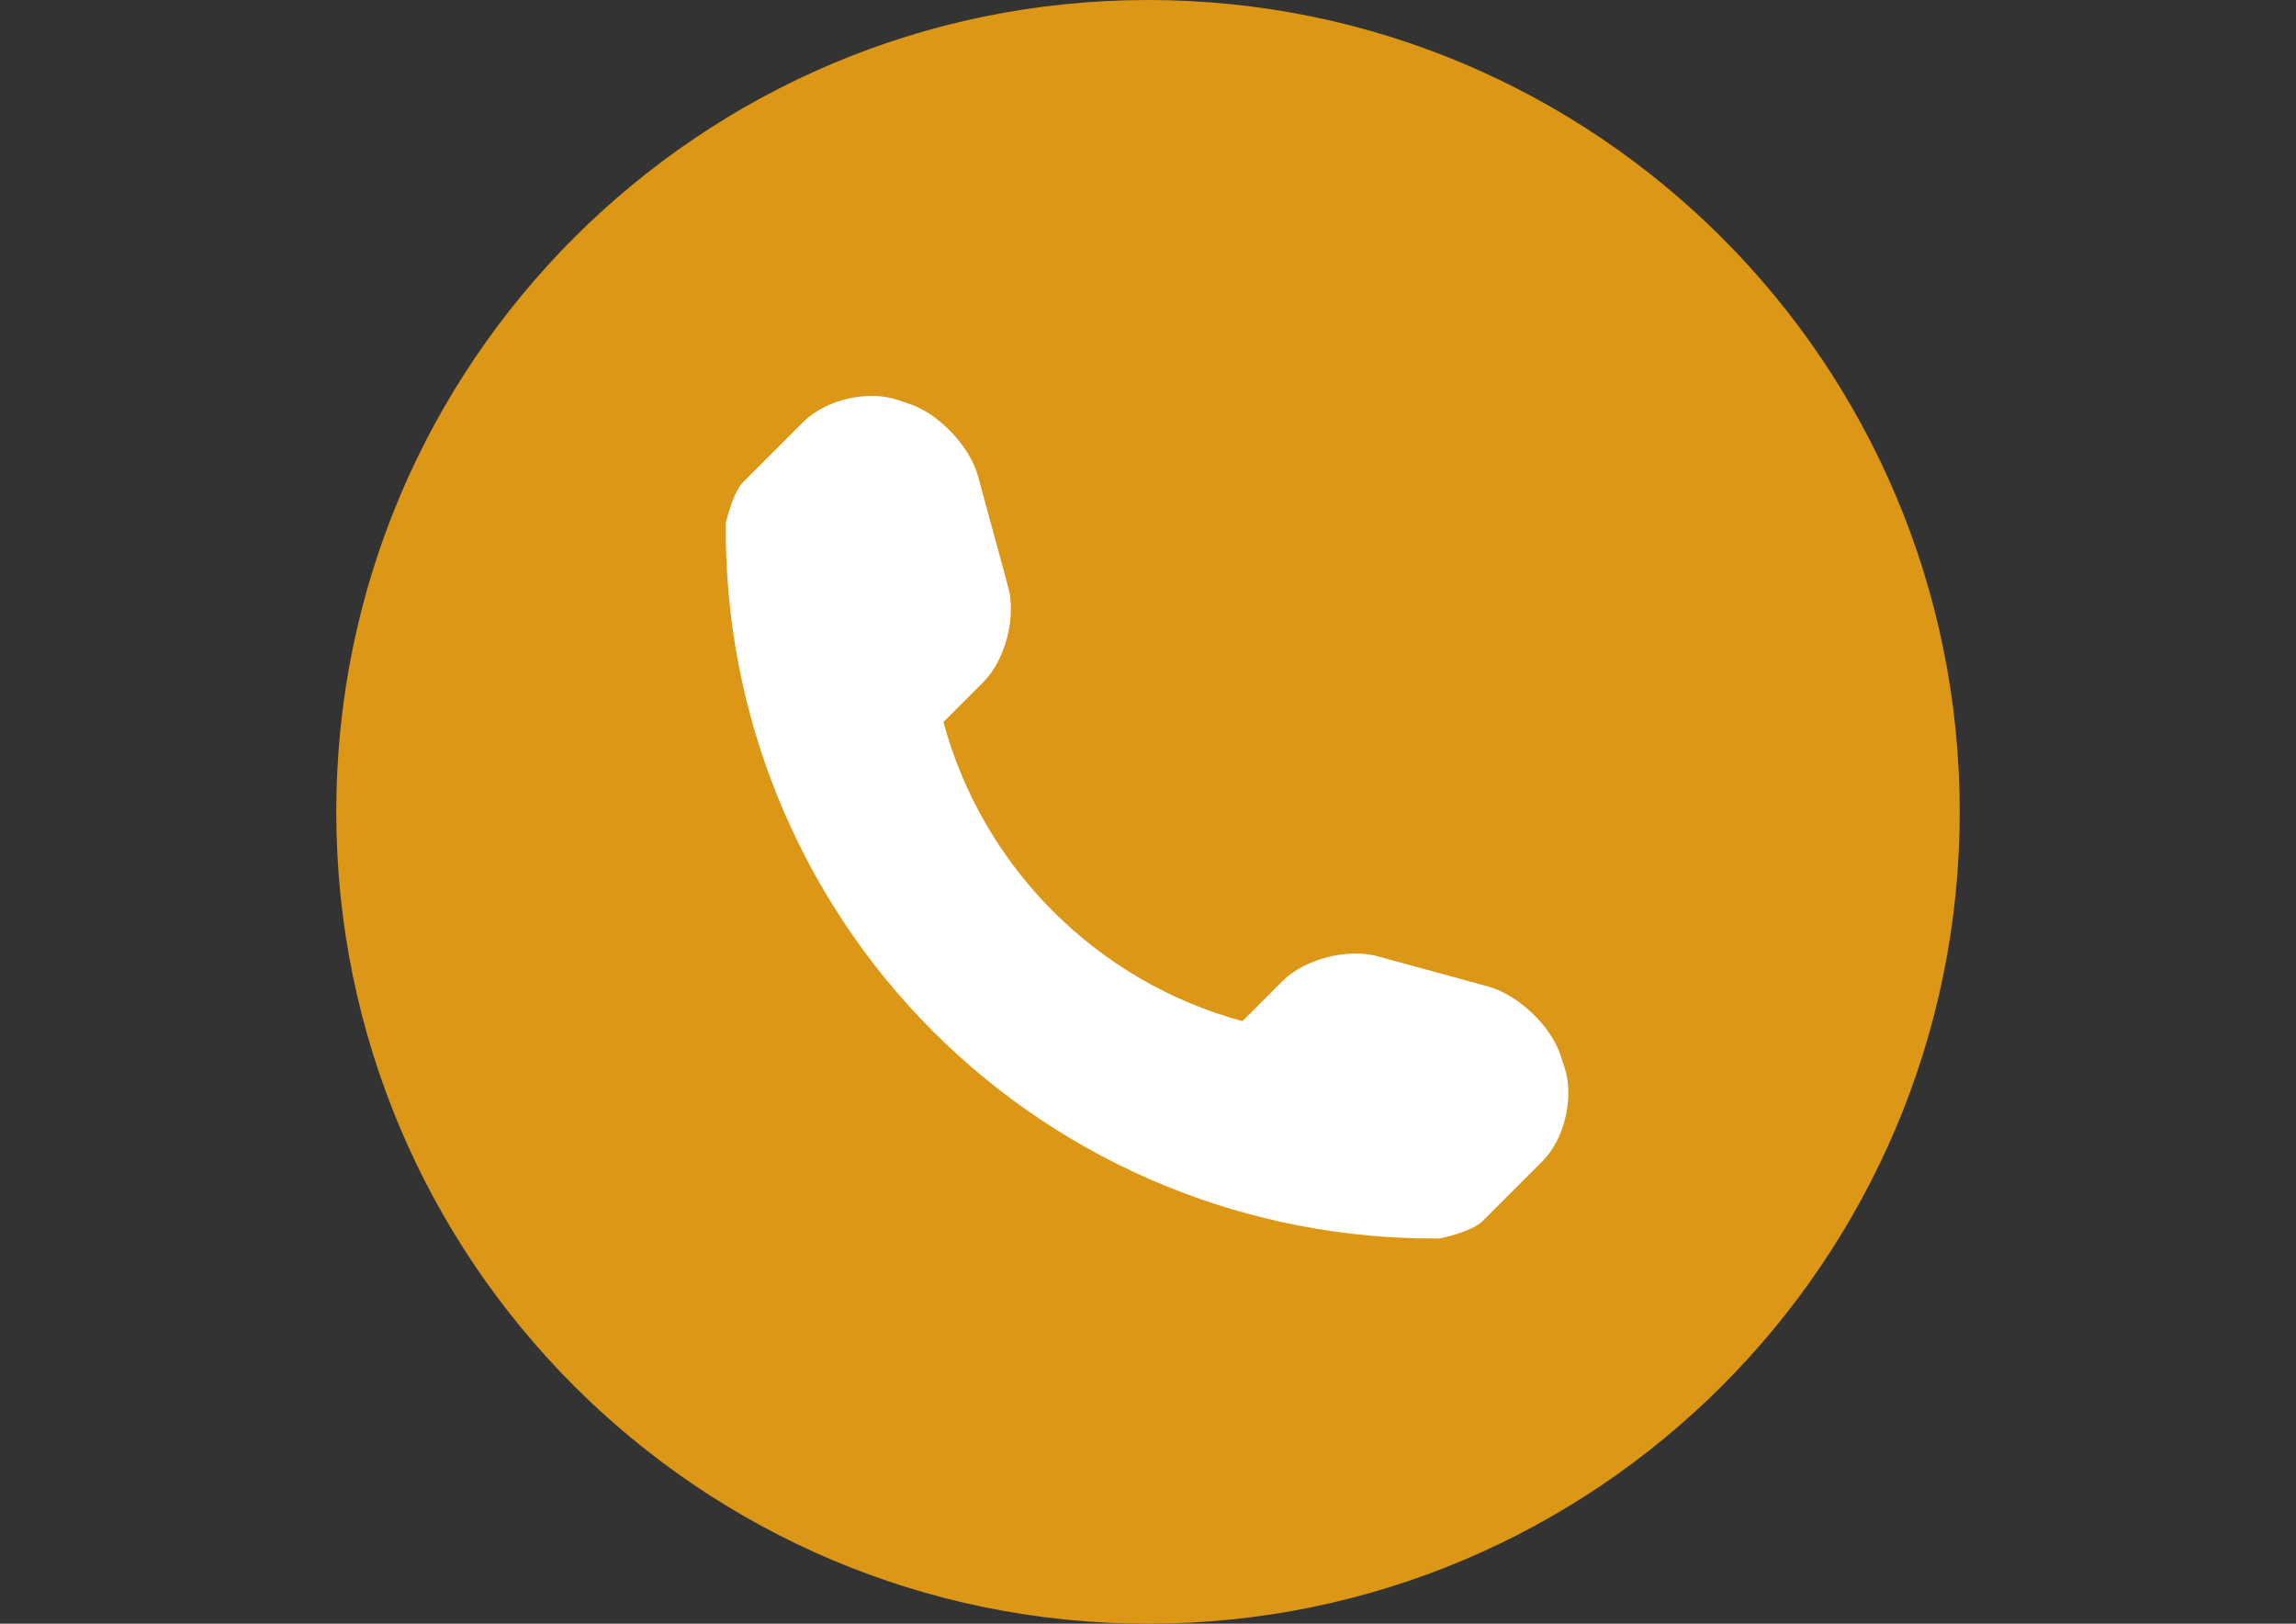 <?xml version="1.0" encoding="utf-8"?>
<!-- Generator: Adobe Illustrator 16.0.0, SVG Export Plug-In . SVG Version: 6.00 Build 0)  -->
<!DOCTYPE svg PUBLIC "-//W3C//DTD SVG 1.1//EN" "http://www.w3.org/Graphics/SVG/1.1/DTD/svg11.dtd">
<svg version="1.1" id="Layer_1" xmlns="http://www.w3.org/2000/svg" xmlns:xlink="http://www.w3.org/1999/xlink" x="0px" y="0px"
	 width="841.889px" height="595.281px" viewBox="0 0 841.889 595.281" enable-background="new 0 0 841.889 595.281"
	 xml:space="preserve">
<rect x="0" y="0" width="841.889" height="595.281" fill="#333333" stroke="none"/>
<g>
	<g>
		<path fill="#DD9716" d="M420.94,0C256.563,0,123.305,133.261,123.305,297.635c0,164.373,133.258,297.646,297.635,297.646
			S718.584,462.01,718.584,297.635S585.317,0,420.94,0z"/>
	</g>
</g>
<g>
	<path fill="#FFFFFF" d="M565.616,425.68l-21.987,21.992c-3.925,3.919-15.42,6.365-15.789,6.365
		c-69.557,0.606-136.53-26.715-185.737-75.927c-49.342-49.371-76.696-116.584-75.961-186.374c0-0.032,2.517-11.197,6.439-15.082
		l21.986-21.989c8.045-8.084,23.5-11.736,34.327-8.114l4.625,1.542c10.795,3.619,22.128,15.555,25.11,26.551l11.061,40.592
		c2.982,11.028-1.04,26.717-9.084,34.763l-14.68,14.683c14.413,53.36,56.28,95.235,109.65,109.684l14.675-14.686
		c8.082-8.084,23.766-12.103,34.77-9.125l40.587,11.099c10.998,3.023,22.932,14.286,26.55,25.076l1.542,4.692
		C577.284,402.219,573.66,417.671,565.616,425.68z"/>
</g>
</svg>
